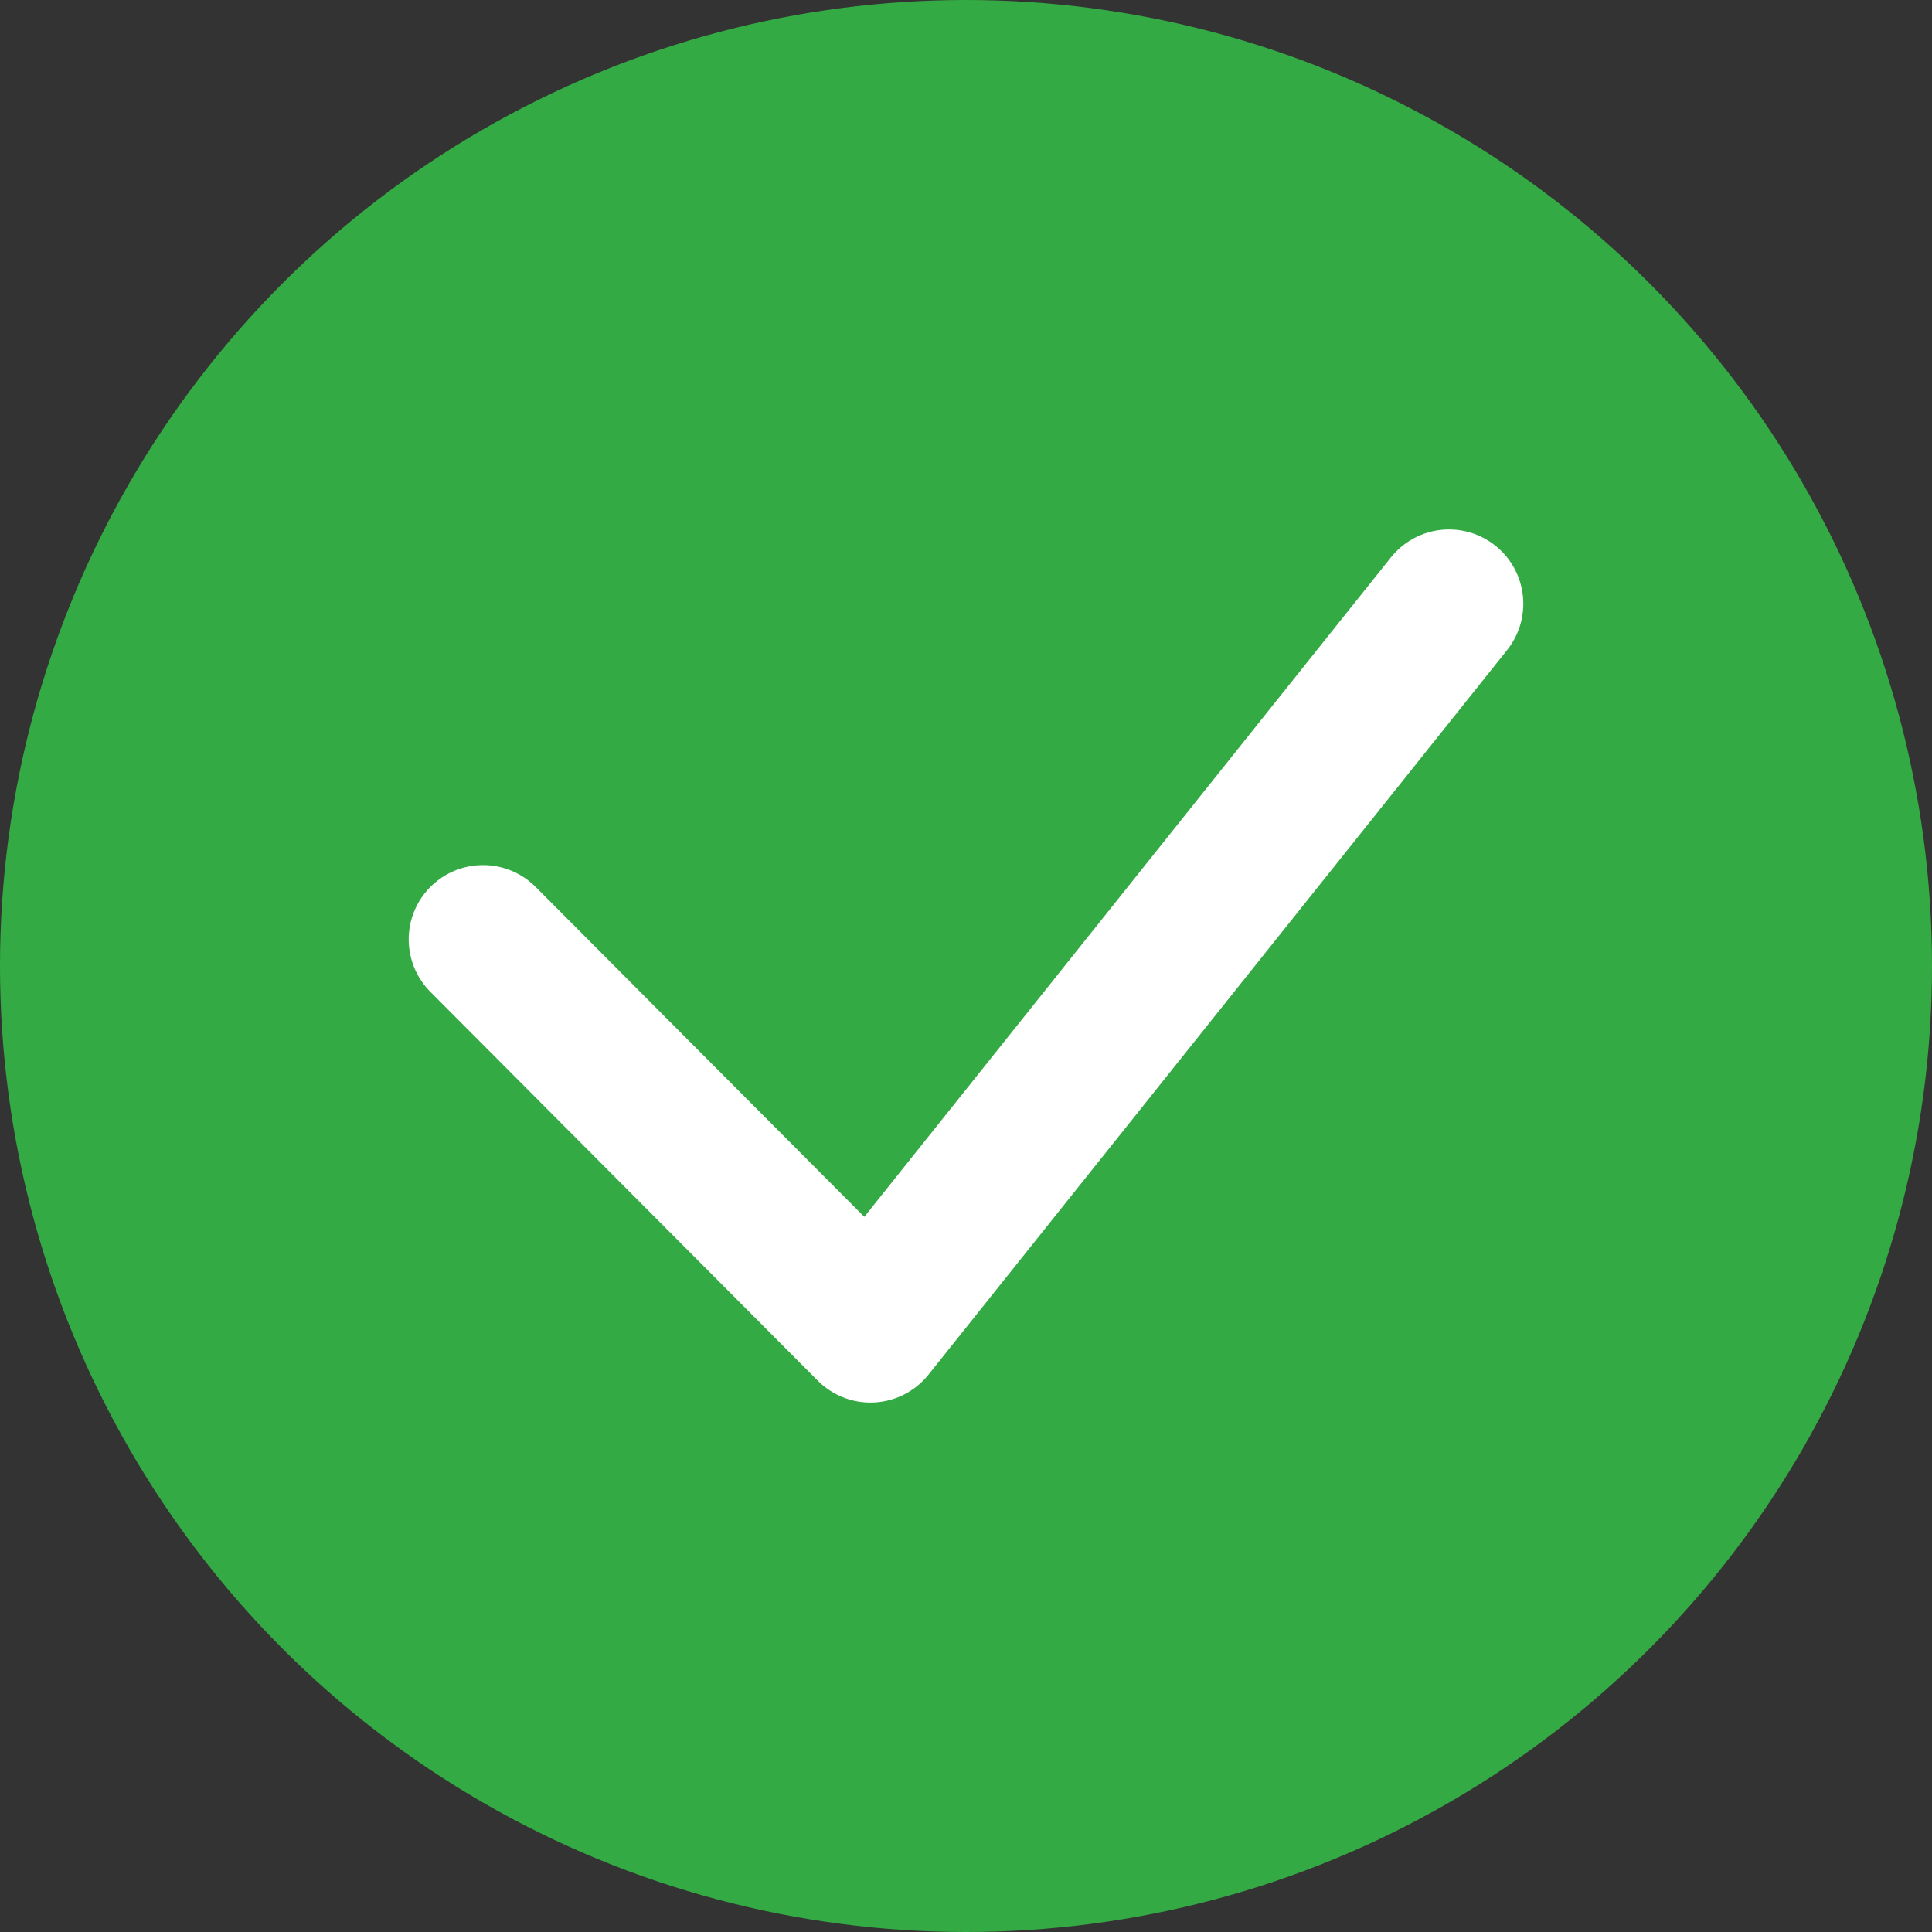 <?xml version="1.0" encoding="UTF-8"?>
<svg width="26px" height="26px" viewBox="0 0 26 26" version="1.1" xmlns="http://www.w3.org/2000/svg" xmlns:xlink="http://www.w3.org/1999/xlink">
    <rect x="0" y="0" width="26" height="26" fill="#333333" stroke="none"/>
    <!-- Generator: sketchtool 61 (101010) - https://sketch.com -->
    <title>272DA5EE-9FB1-4530-AA71-66854A148D30</title>
    <desc>Created with sketchtool.</desc>
    <g id="Asset-Artboard-Page" stroke="none" stroke-width="1" fill="none" fill-rule="evenodd">
        <g id="Icon/16px/Filled/Checkmark">
            <circle id="Ellipse_2" fill="#34AA44" cx="13" cy="13" r="13"></circle>
            <polyline id="Path_164" stroke="#FFFFFF" stroke-width="2" stroke-linecap="round" stroke-linejoin="round" points="6.5 12.642 11.714 17.875 19.5 8.125"></polyline>
        </g>
    </g>
</svg>